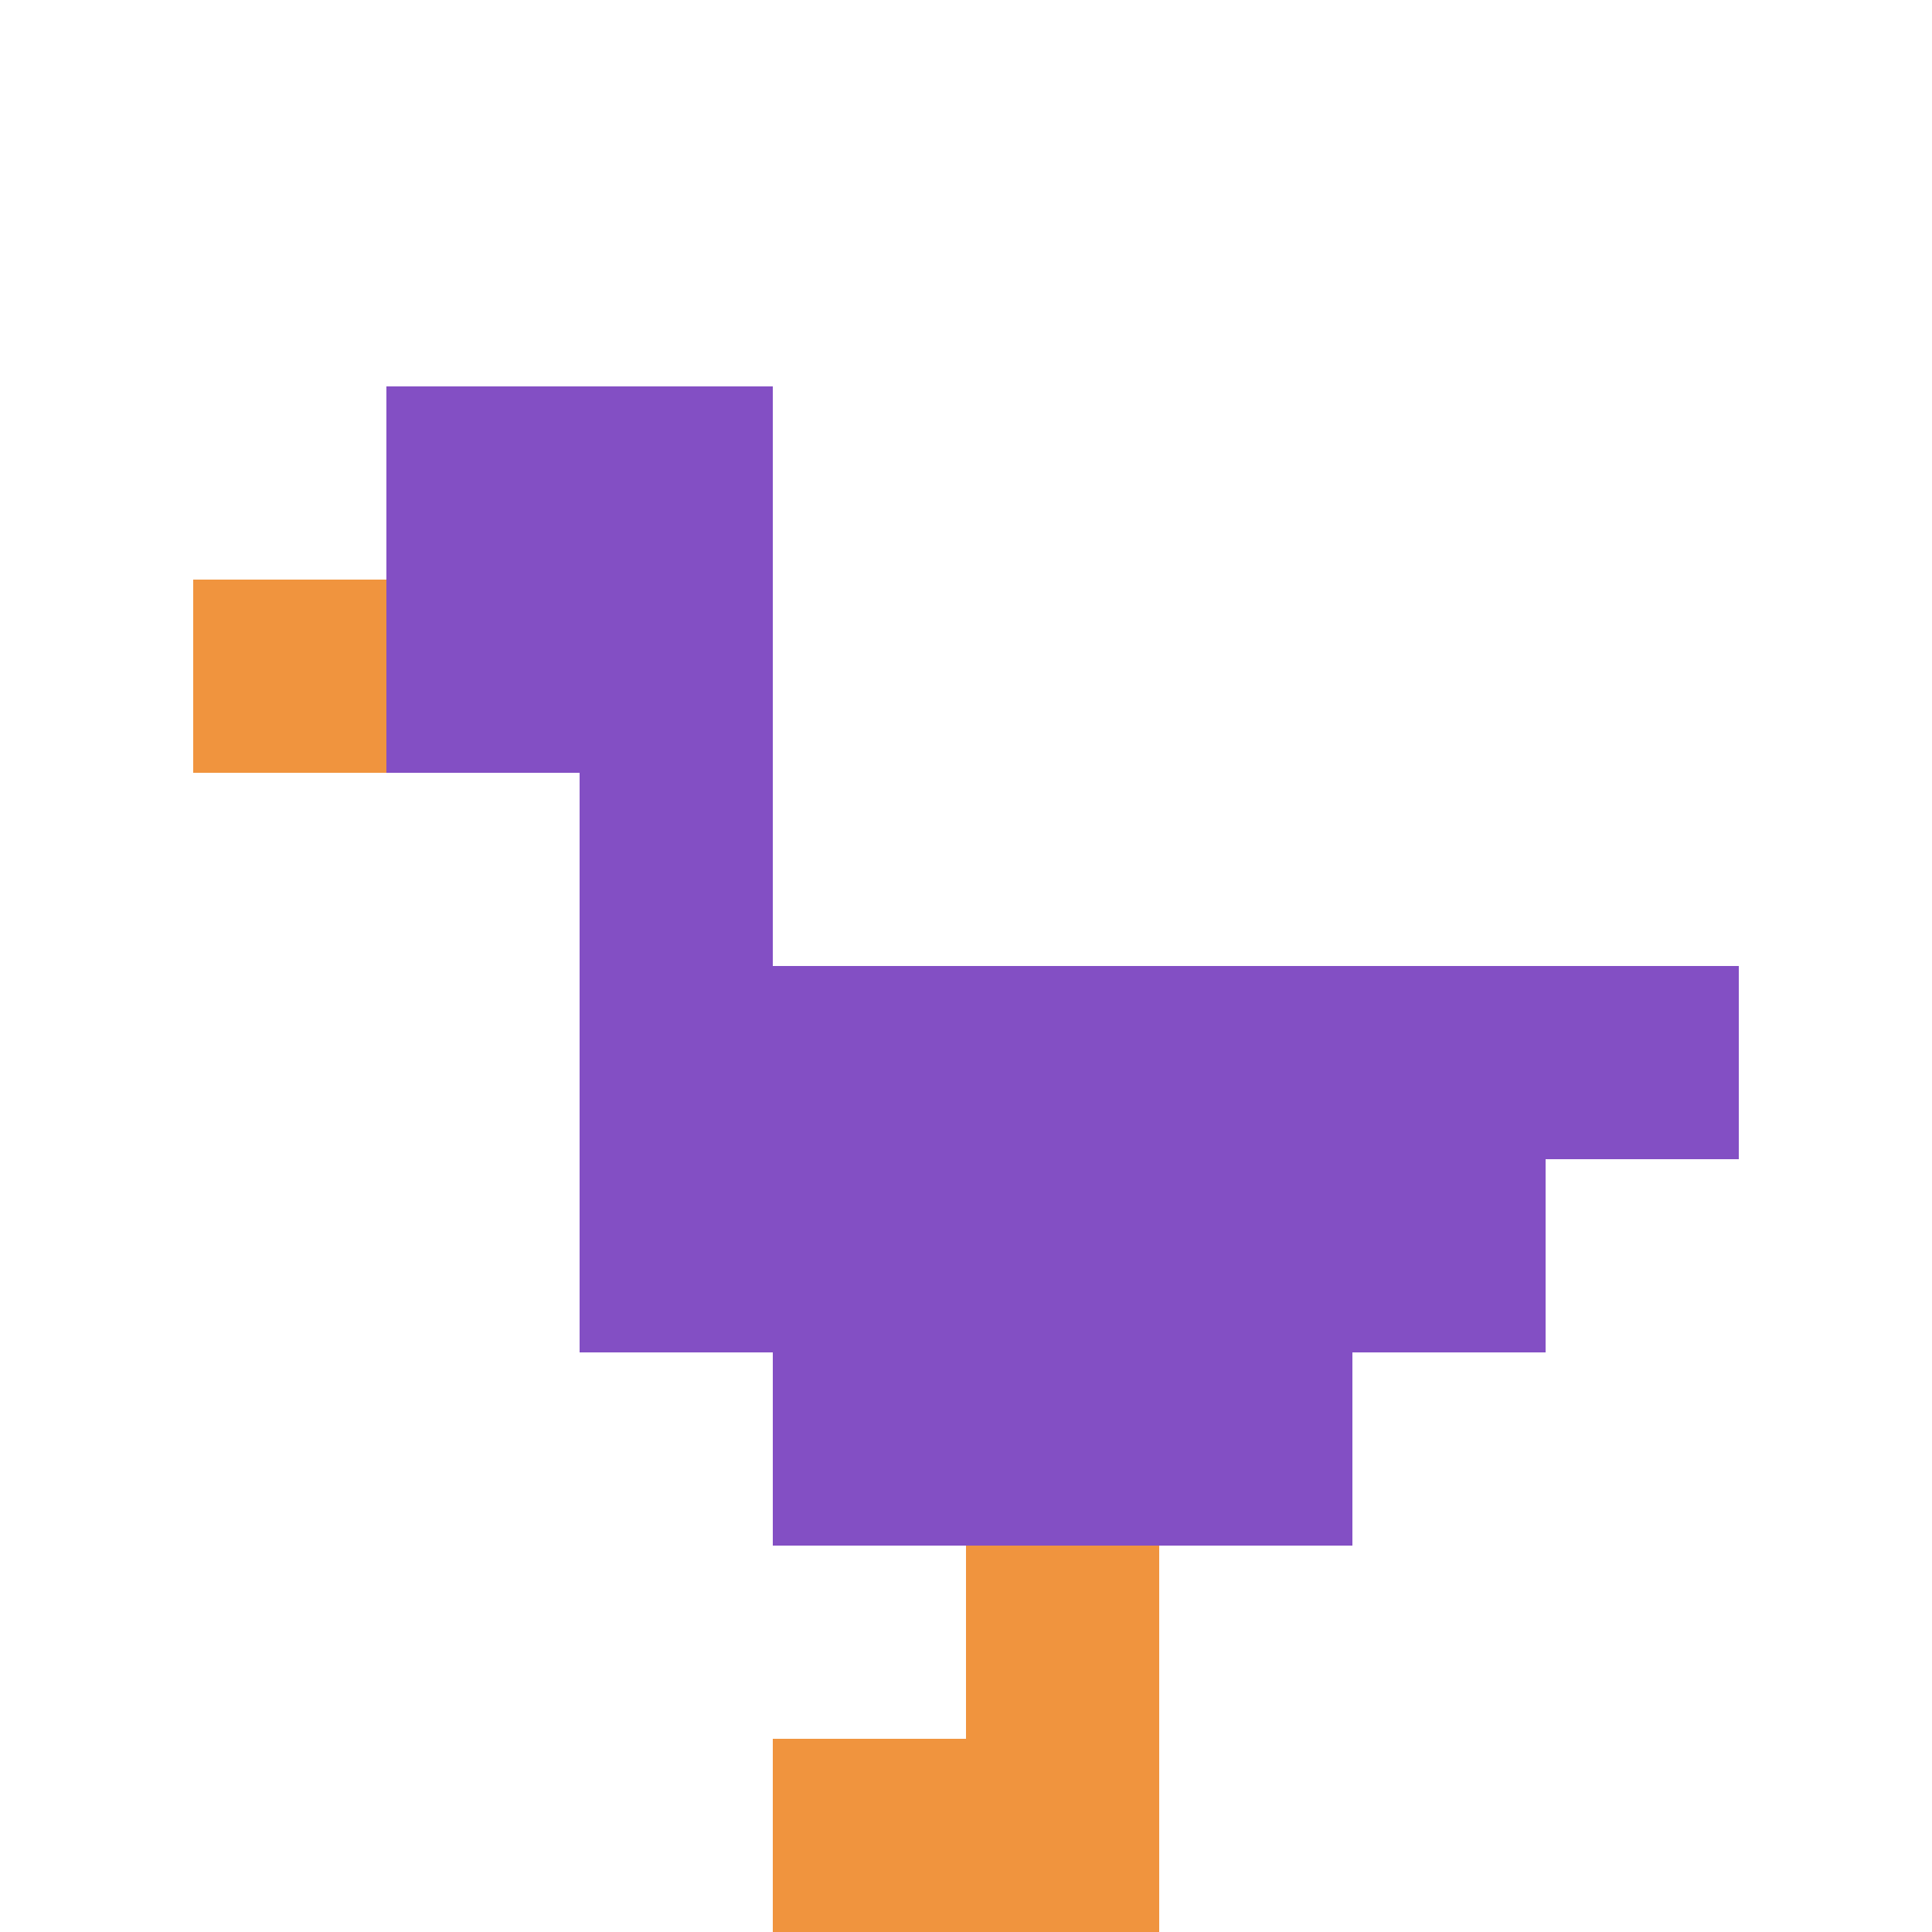 <svg xmlns="http://www.w3.org/2000/svg" version="1.1" width="933" height="933"><title>'goose-pfp-895277' by Dmitri Cherniak</title><desc>seed=895277
backgroundColor=#ffffff
padding=20
innerPadding=0
timeout=500
dimension=1
border=false
Save=function(){return n.handleSave()}
frame=37

Rendered at Tue Oct 03 2023 13:13:14 GMT-0700 (Pacific Daylight Time)
Generated in &lt;1ms
</desc><defs></defs><rect width="100%" height="100%" fill="#ffffff"></rect><g><g id="0-0"><rect x="0" y="0" height="933" width="933" fill="#ffffff"></rect><g><rect id="0-0-2-2-2-2" x="186.6" y="186.6" width="186.6" height="186.6" fill="#834FC4"></rect><rect id="0-0-3-2-1-4" x="279.9" y="186.6" width="93.3" height="373.2" fill="#834FC4"></rect><rect id="0-0-4-5-5-1" x="373.2" y="466.5" width="466.5" height="93.3" fill="#834FC4"></rect><rect id="0-0-3-5-5-2" x="279.9" y="466.5" width="466.5" height="186.6" fill="#834FC4"></rect><rect id="0-0-4-5-3-3" x="373.2" y="466.5" width="279.9" height="279.9" fill="#834FC4"></rect><rect id="0-0-1-3-1-1" x="93.3" y="279.9" width="93.3" height="93.3" fill="#F0943E"></rect><rect id="0-0-5-8-1-2" x="466.5" y="746.4" width="93.3" height="186.6" fill="#F0943E"></rect><rect id="0-0-4-9-2-1" x="373.2" y="839.7" width="186.6" height="93.3" fill="#F0943E"></rect></g><rect x="0" y="0" stroke="white" stroke-width="0" height="933" width="933" fill="none"></rect></g></g></svg>